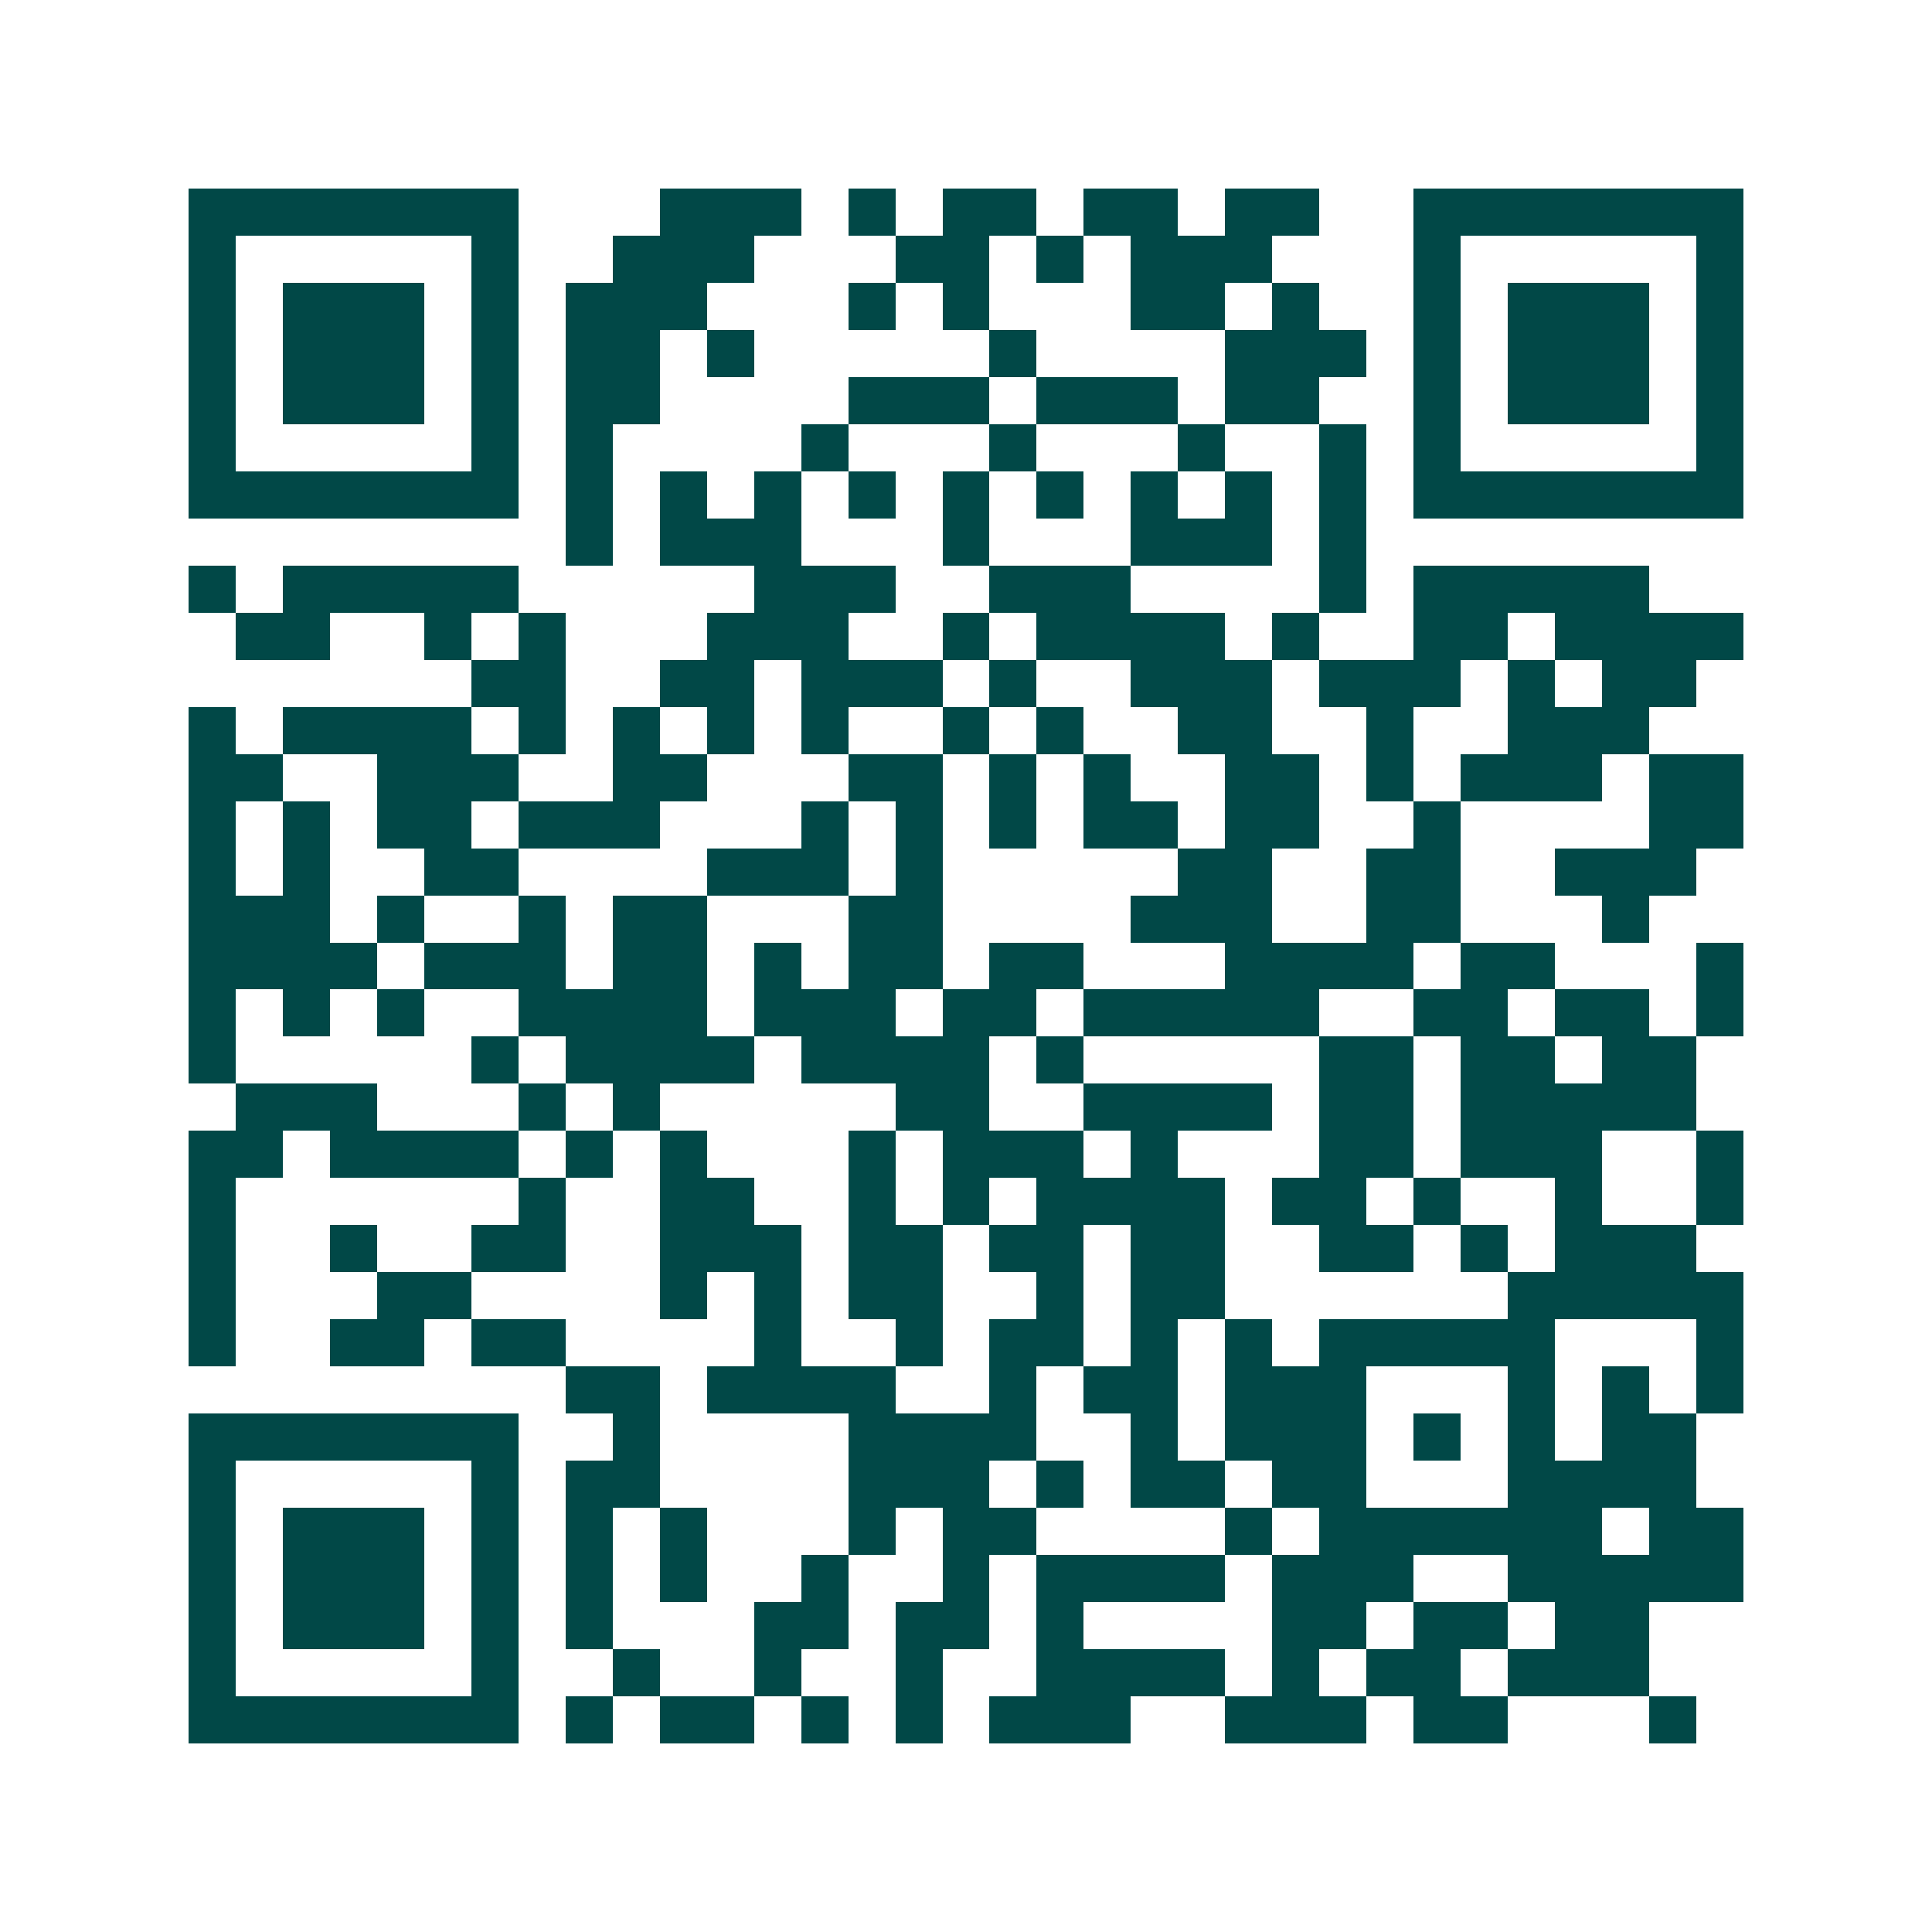 <svg xmlns="http://www.w3.org/2000/svg" width="200" height="200" viewBox="0 0 41 41" shape-rendering="crispEdges"><path fill="#ffffff" d="M0 0h41v41H0z"/><path stroke="#014847" d="M4 4.5h7m3 0h3m1 0h1m1 0h2m1 0h2m1 0h2m2 0h7M4 5.5h1m5 0h1m2 0h3m3 0h2m1 0h1m1 0h3m3 0h1m5 0h1M4 6.5h1m1 0h3m1 0h1m1 0h3m3 0h1m1 0h1m3 0h2m1 0h1m2 0h1m1 0h3m1 0h1M4 7.5h1m1 0h3m1 0h1m1 0h2m1 0h1m5 0h1m4 0h3m1 0h1m1 0h3m1 0h1M4 8.5h1m1 0h3m1 0h1m1 0h2m4 0h3m1 0h3m1 0h2m2 0h1m1 0h3m1 0h1M4 9.5h1m5 0h1m1 0h1m4 0h1m3 0h1m3 0h1m2 0h1m1 0h1m5 0h1M4 10.5h7m1 0h1m1 0h1m1 0h1m1 0h1m1 0h1m1 0h1m1 0h1m1 0h1m1 0h1m1 0h7M12 11.5h1m1 0h3m3 0h1m3 0h3m1 0h1M4 12.5h1m1 0h5m5 0h3m2 0h3m4 0h1m1 0h5M5 13.5h2m2 0h1m1 0h1m3 0h3m2 0h1m1 0h4m1 0h1m2 0h2m1 0h4M10 14.5h2m2 0h2m1 0h3m1 0h1m2 0h3m1 0h3m1 0h1m1 0h2M4 15.5h1m1 0h4m1 0h1m1 0h1m1 0h1m1 0h1m2 0h1m1 0h1m2 0h2m2 0h1m2 0h3M4 16.5h2m2 0h3m2 0h2m3 0h2m1 0h1m1 0h1m2 0h2m1 0h1m1 0h3m1 0h2M4 17.5h1m1 0h1m1 0h2m1 0h3m3 0h1m1 0h1m1 0h1m1 0h2m1 0h2m2 0h1m4 0h2M4 18.5h1m1 0h1m2 0h2m4 0h3m1 0h1m5 0h2m2 0h2m2 0h3M4 19.5h3m1 0h1m2 0h1m1 0h2m3 0h2m4 0h3m2 0h2m3 0h1M4 20.5h4m1 0h3m1 0h2m1 0h1m1 0h2m1 0h2m3 0h4m1 0h2m3 0h1M4 21.5h1m1 0h1m1 0h1m2 0h4m1 0h3m1 0h2m1 0h5m2 0h2m1 0h2m1 0h1M4 22.5h1m5 0h1m1 0h4m1 0h4m1 0h1m5 0h2m1 0h2m1 0h2M5 23.5h3m3 0h1m1 0h1m5 0h2m2 0h4m1 0h2m1 0h5M4 24.5h2m1 0h4m1 0h1m1 0h1m3 0h1m1 0h3m1 0h1m3 0h2m1 0h3m2 0h1M4 25.5h1m6 0h1m2 0h2m2 0h1m1 0h1m1 0h4m1 0h2m1 0h1m2 0h1m2 0h1M4 26.5h1m2 0h1m2 0h2m2 0h3m1 0h2m1 0h2m1 0h2m2 0h2m1 0h1m1 0h3M4 27.5h1m3 0h2m4 0h1m1 0h1m1 0h2m2 0h1m1 0h2m6 0h5M4 28.5h1m2 0h2m1 0h2m4 0h1m2 0h1m1 0h2m1 0h1m1 0h1m1 0h5m3 0h1M12 29.5h2m1 0h4m2 0h1m1 0h2m1 0h3m3 0h1m1 0h1m1 0h1M4 30.5h7m2 0h1m4 0h4m2 0h1m1 0h3m1 0h1m1 0h1m1 0h2M4 31.5h1m5 0h1m1 0h2m4 0h3m1 0h1m1 0h2m1 0h2m3 0h4M4 32.5h1m1 0h3m1 0h1m1 0h1m1 0h1m3 0h1m1 0h2m4 0h1m1 0h6m1 0h2M4 33.5h1m1 0h3m1 0h1m1 0h1m1 0h1m2 0h1m2 0h1m1 0h4m1 0h3m2 0h5M4 34.5h1m1 0h3m1 0h1m1 0h1m3 0h2m1 0h2m1 0h1m4 0h2m1 0h2m1 0h2M4 35.5h1m5 0h1m2 0h1m2 0h1m2 0h1m2 0h4m1 0h1m1 0h2m1 0h3M4 36.5h7m1 0h1m1 0h2m1 0h1m1 0h1m1 0h3m2 0h3m1 0h2m3 0h1"/></svg>
